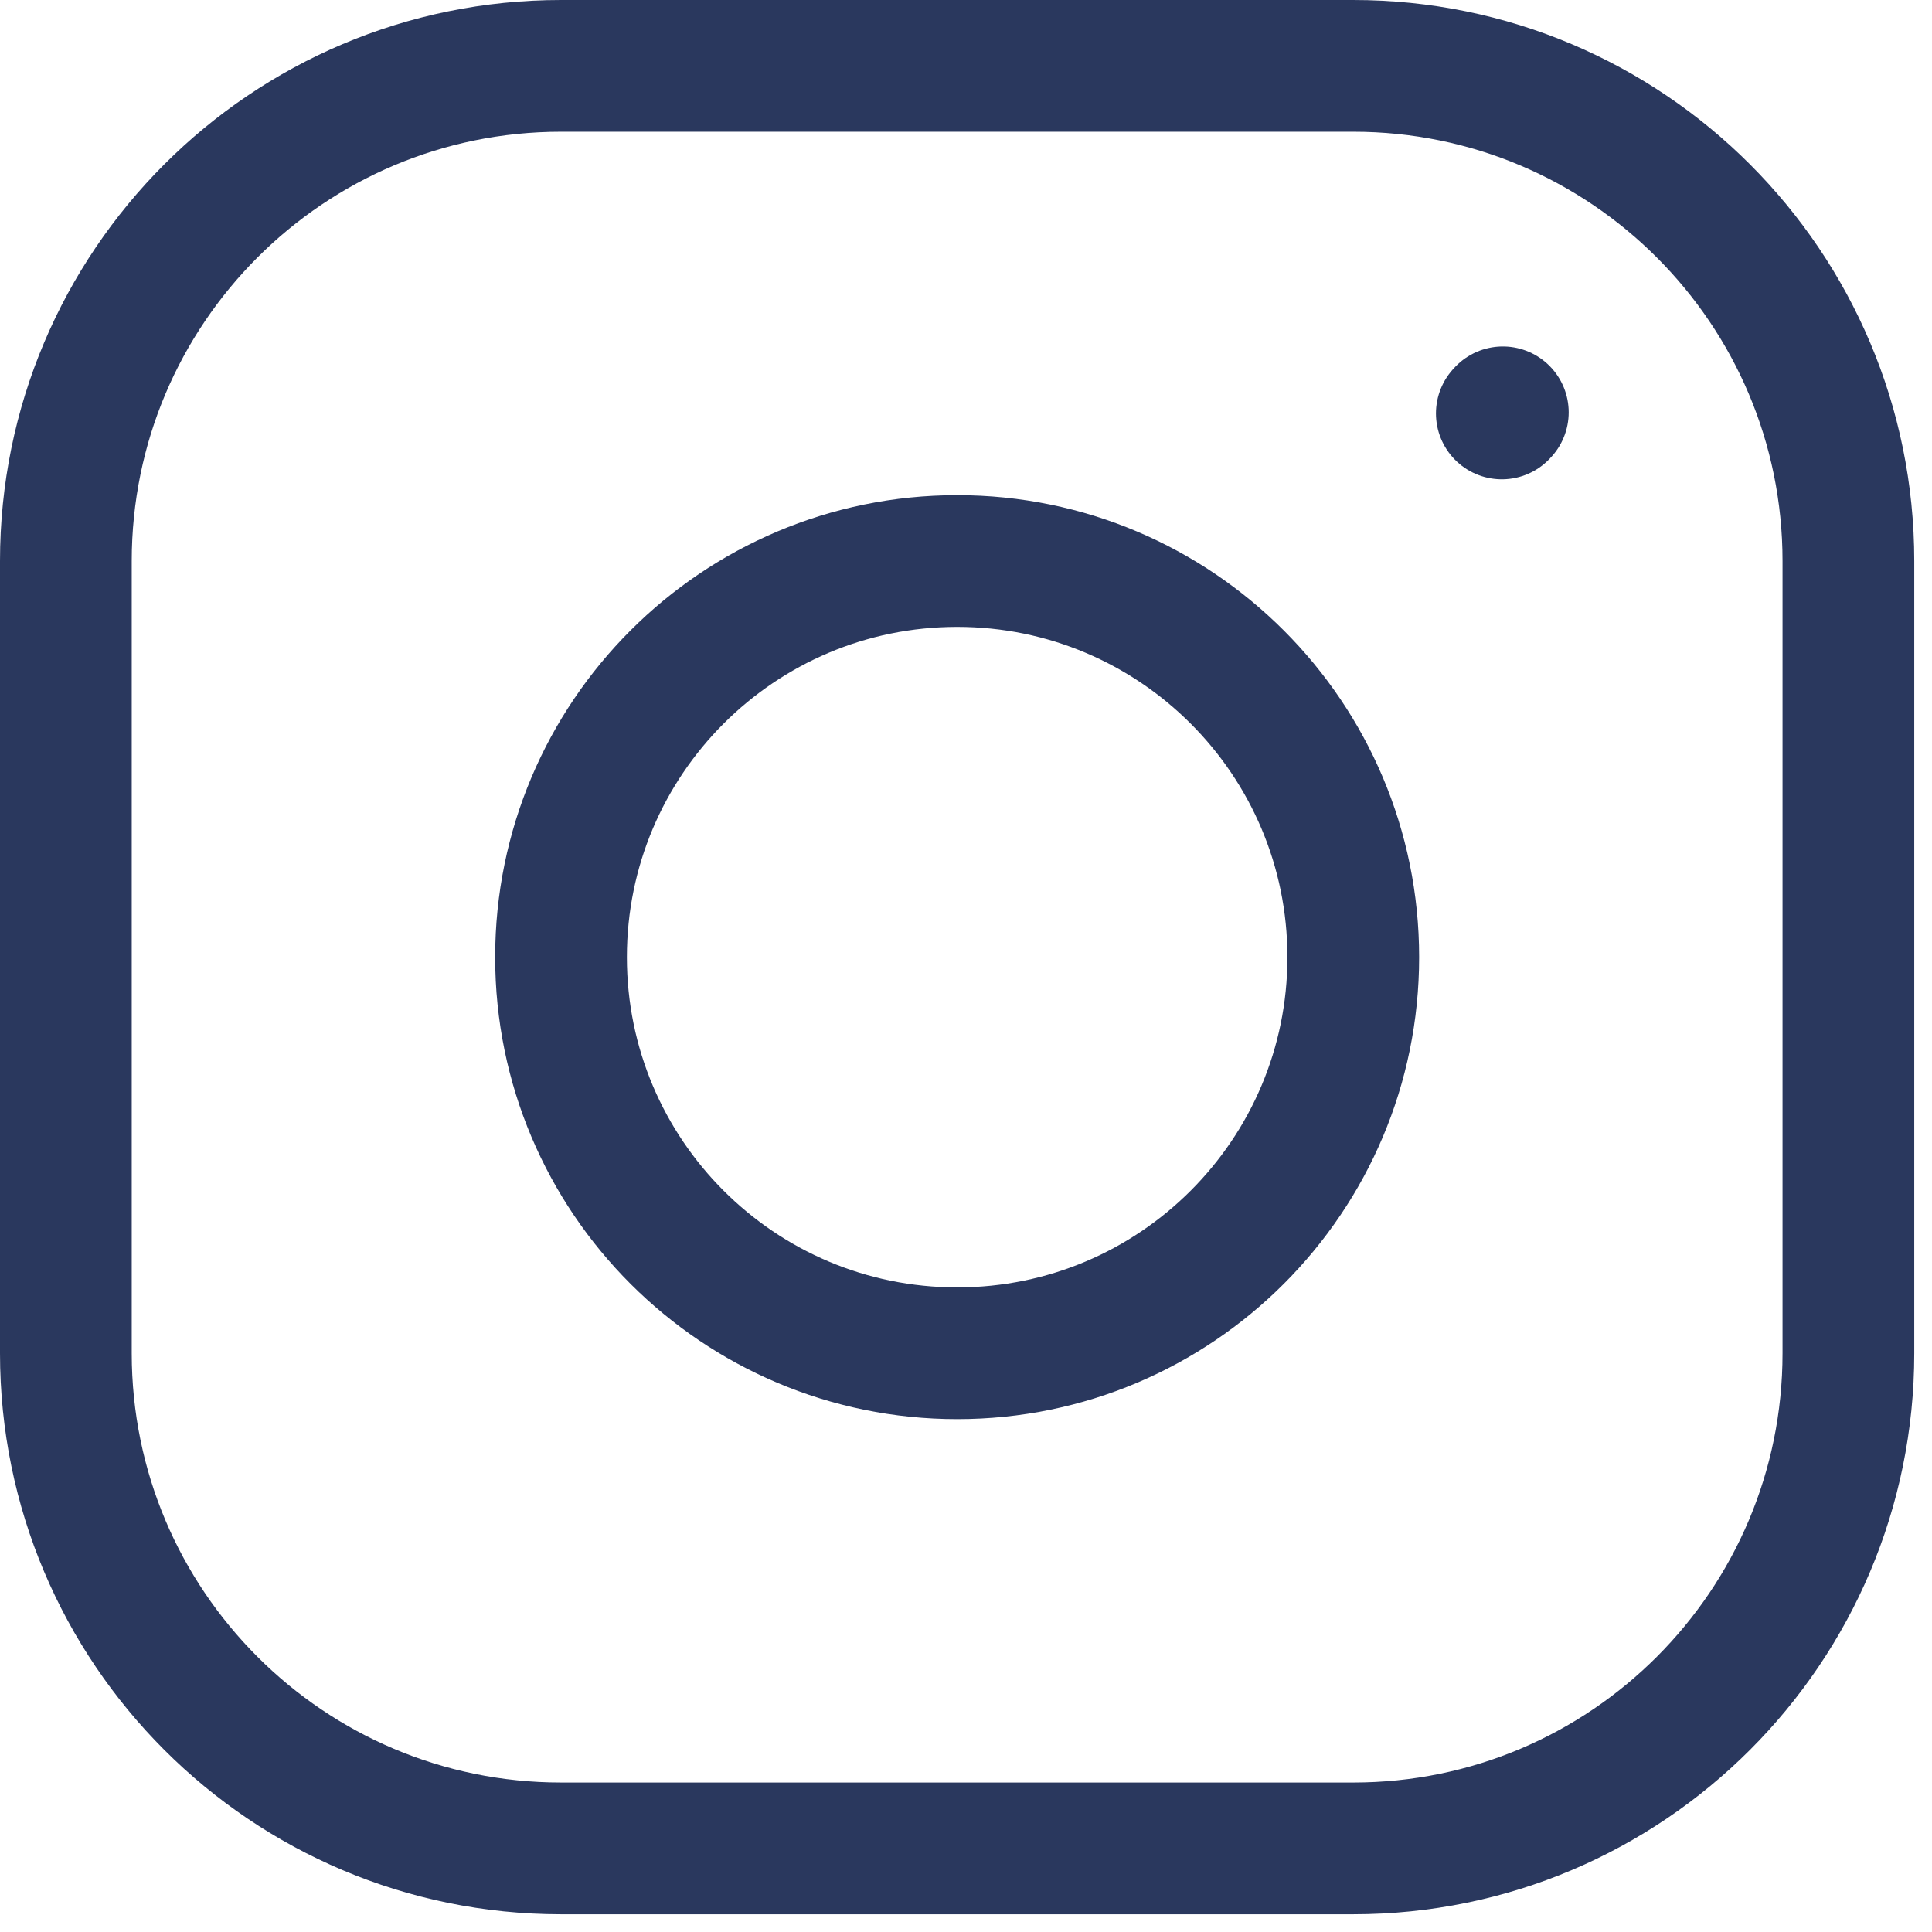 <?xml version="1.0" encoding="UTF-8"?> <svg xmlns="http://www.w3.org/2000/svg" width="44" height="44" viewBox="0 0 44 44" fill="none"><path d="M21.799 30.82C26.781 30.82 30.82 26.781 30.82 21.799C30.82 16.816 26.781 12.777 21.799 12.777C16.816 12.777 12.777 16.816 12.777 21.799C12.777 26.781 16.816 30.82 21.799 30.82Z" stroke="#2A385E" stroke-width="3" stroke-linecap="round" stroke-linejoin="round"></path><path d="M1.5 30.82V12.777C1.5 6.549 6.549 1.5 12.777 1.5H30.82C37.047 1.5 42.096 6.549 42.096 12.777V30.82C42.096 37.047 37.047 42.096 30.82 42.096H12.777C6.549 42.096 1.5 37.047 1.5 30.82Z" stroke="#2A385E" stroke-width="3"></path><path d="M34.203 9.416L34.226 9.391" stroke="#2A385E" stroke-width="3" stroke-linecap="round" stroke-linejoin="round"></path></svg> 